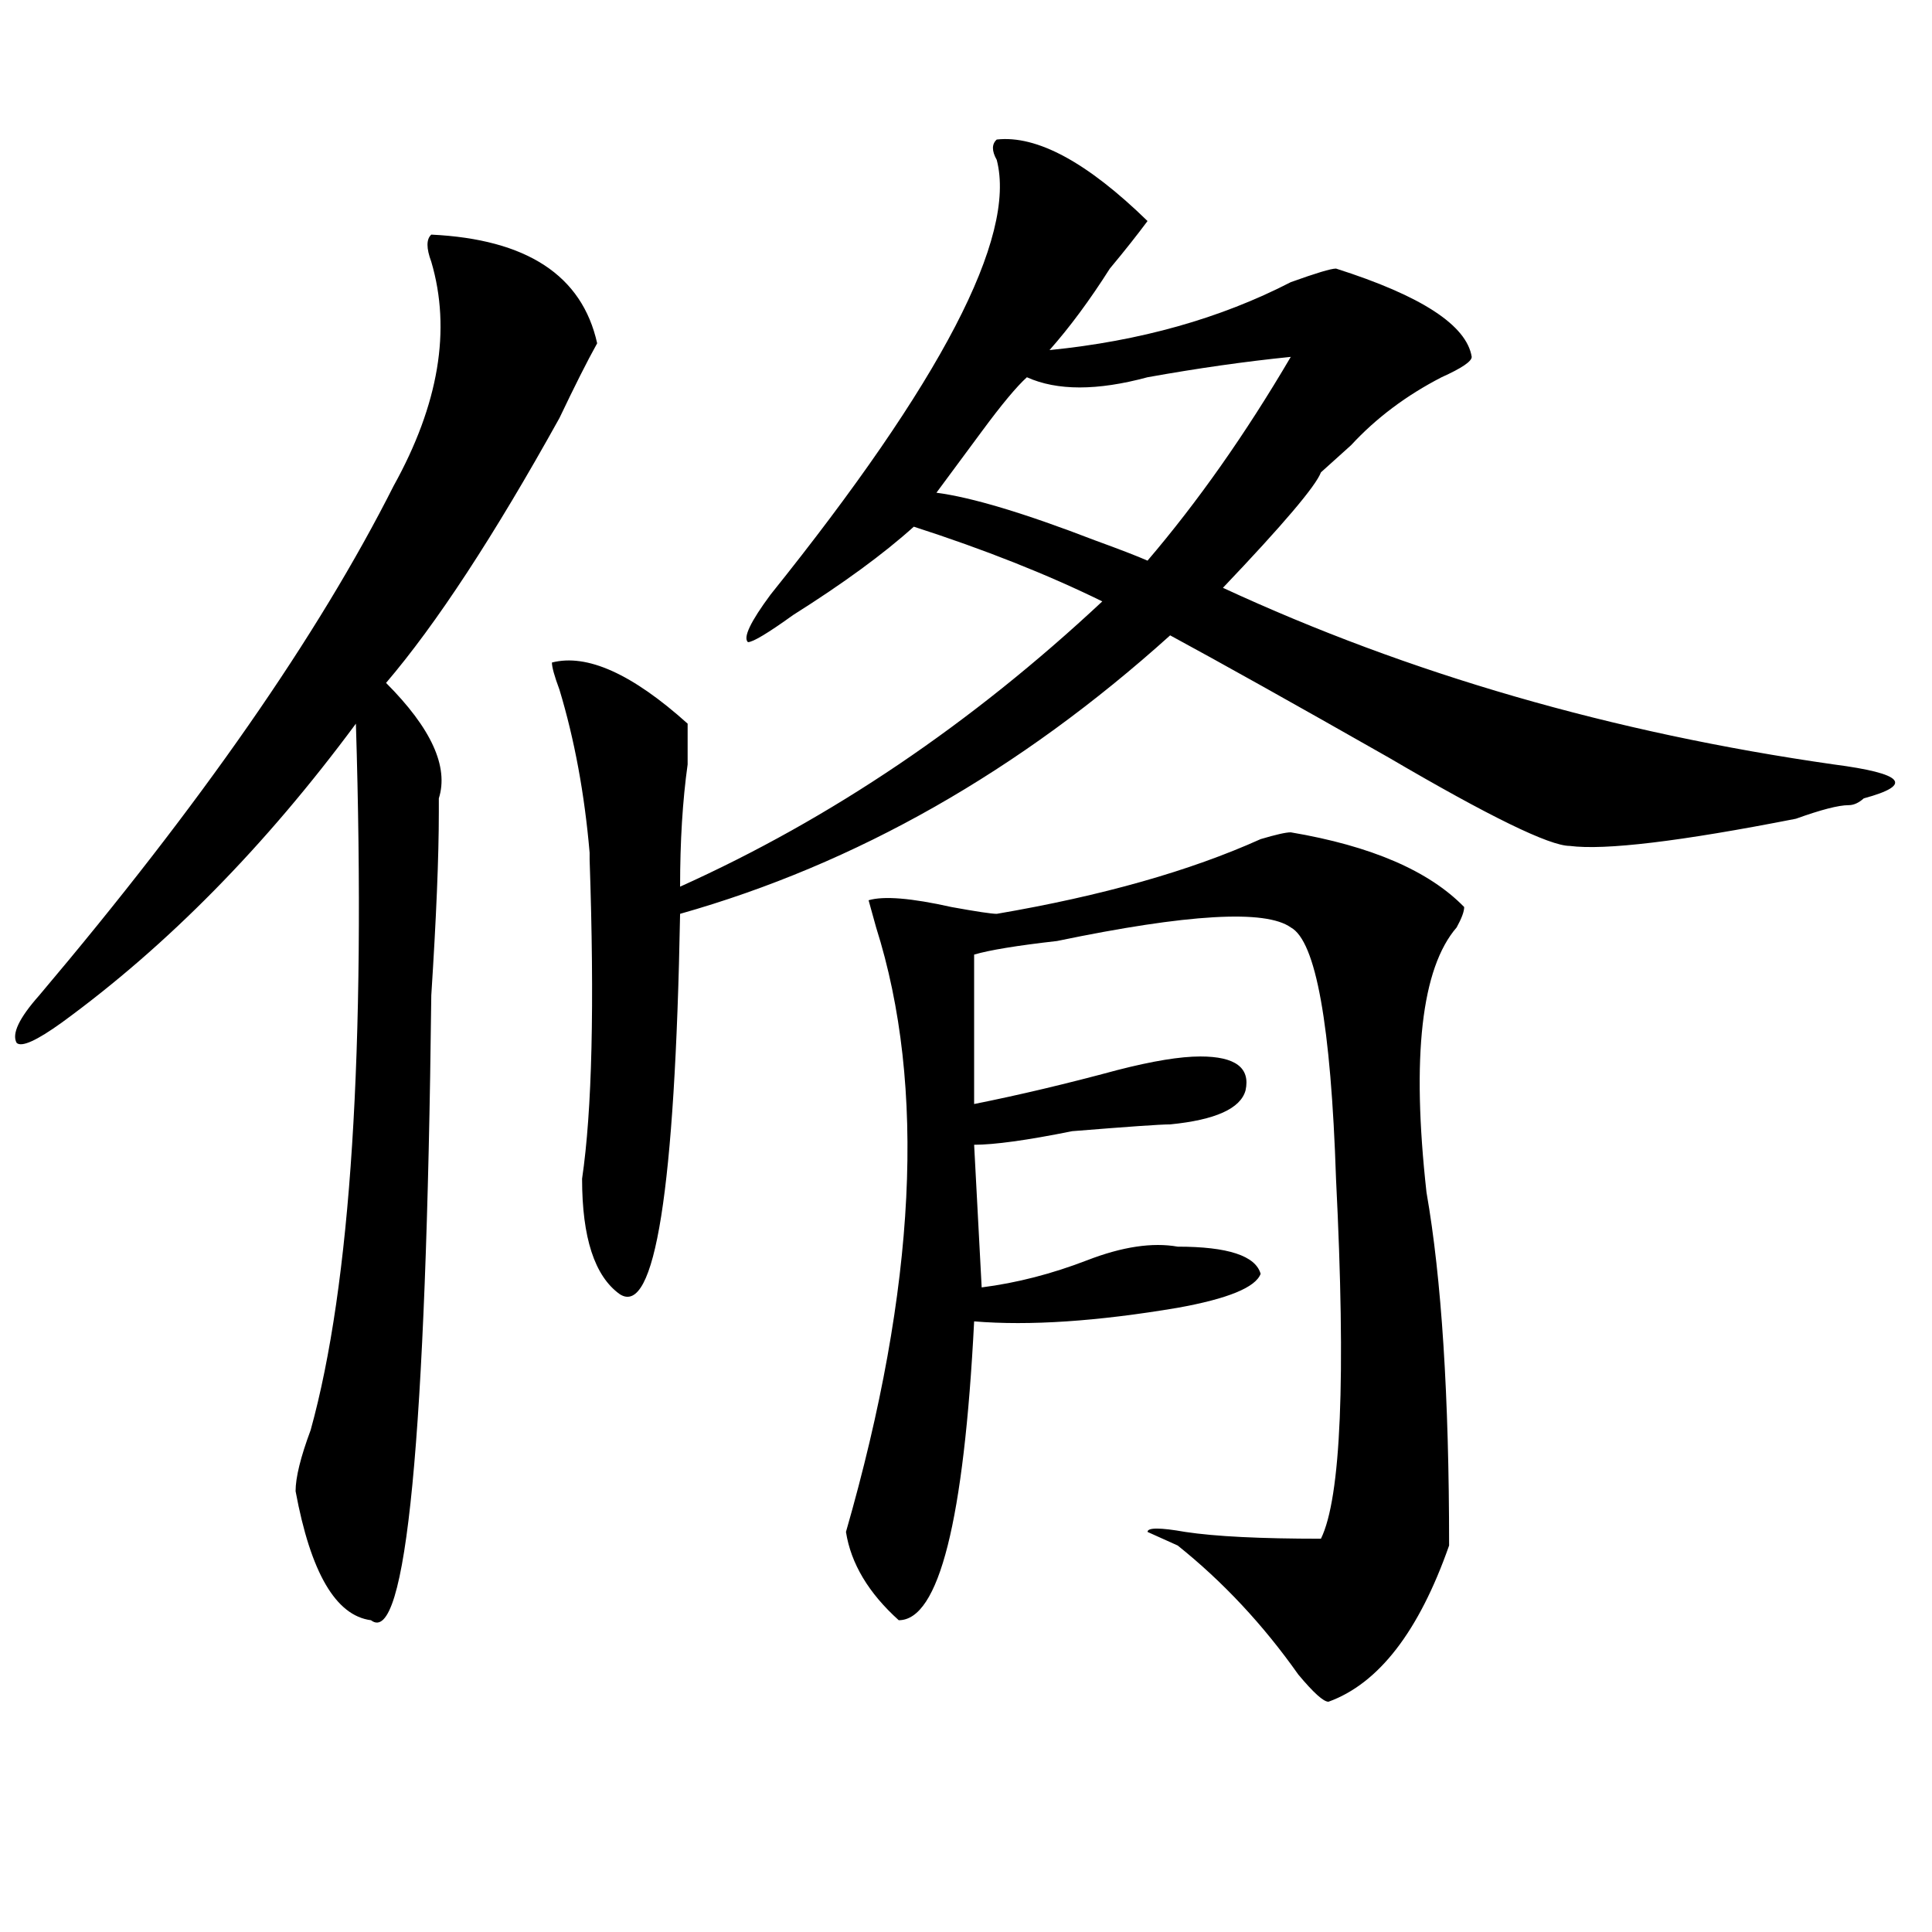 <?xml version="1.0" encoding="utf-8"?>
<!-- Generator: Adobe Illustrator 16.0.0, SVG Export Plug-In . SVG Version: 6.00 Build 0)  -->
<!DOCTYPE svg PUBLIC "-//W3C//DTD SVG 1.1//EN" "http://www.w3.org/Graphics/SVG/1.1/DTD/svg11.dtd">
<svg version="1.1" id="图层_1" xmlns="http://www.w3.org/2000/svg" xmlns:xlink="http://www.w3.org/1999/xlink" x="0px" y="0px"
	 width="1000px" height="1000px" viewBox="0 0 1000 1000" enable-background="new 0 0 1000 1000" xml:space="preserve">
<path d="M223.238,121.438c49.389,2.362,78.047,21.094,85.852,56.25c-5.244,9.394-11.707,22.303-19.512,38.672
	c-33.841,60.975-63.779,106.678-89.754,137.109c23.414,23.456,32.499,43.396,27.316,59.766c0,2.362,0,4.725,0,7.031
	c0,23.456-1.342,55.097-3.902,94.922c-2.622,229.725-13.049,337.5-31.219,323.438c-18.231-2.362-31.219-24.609-39.023-66.797
	c0-7.031,2.561-17.578,7.805-31.641c20.792-74.981,28.597-196.875,23.414-365.625C137.387,437.844,86.656,489.425,32.023,529.25
	c-13.049,9.394-20.854,12.909-23.414,10.547c-2.622-4.669,1.28-12.854,11.707-24.609c83.229-98.438,144.387-186.328,183.41-263.672
	c23.414-42.188,29.877-80.859,19.512-116.016C220.616,128.469,220.616,123.8,223.238,121.438z M515.914,72.219
	c20.792-2.307,46.828,11.756,78.047,42.188c-5.244,7.031-11.707,15.271-19.512,24.609c-10.427,16.425-20.854,30.487-31.219,42.188
	c46.828-4.669,88.412-16.369,124.875-35.156c12.987-4.669,20.792-7.031,23.414-7.031c44.206,14.063,67.62,29.334,70.242,45.703
	c0,2.362-5.244,5.878-15.609,10.547c-18.231,9.394-33.841,21.094-46.828,35.156c-2.622,2.362-7.805,7.031-15.609,14.063
	c-2.622,7.031-19.512,26.972-50.73,59.766c96.217,44.55,201.58,75.037,316.09,91.406c36.401,4.725,41.584,10.547,15.609,17.578
	c-2.622,2.362-5.244,3.516-7.805,3.516c-5.244,0-14.329,2.362-27.316,7.031c-59.877,11.756-98.9,16.425-117.07,14.063
	c-10.427,0-41.646-15.216-93.656-45.703c-49.45-28.125-87.193-49.219-113.168-63.281C527.621,399.172,443.05,447.237,352.016,473
	c-2.622,142.987-13.049,208.631-31.219,196.875c-13.049-9.338-19.512-29.278-19.512-59.766c5.183-35.156,6.463-90.197,3.902-165.234
	v-3.516c-2.622-30.432-7.805-58.557-15.609-84.375c-2.622-7.031-3.902-11.7-3.902-14.063c18.17-4.669,41.584,5.878,70.242,31.641
	c0,4.725,0,11.756,0,21.094c-2.622,18.787-3.902,39.881-3.902,63.281c78.047-35.156,150.85-84.375,218.531-147.656
	c-28.658-14.063-61.157-26.916-97.559-38.672c-15.609,14.063-36.463,29.334-62.438,45.703
	c-13.049,9.394-20.854,14.063-23.414,14.063c-2.622-2.307,1.28-10.547,11.707-24.609c88.412-110.138,127.436-185.119,117.07-225
	C513.292,78.097,513.292,74.581,515.914,72.219z M668.105,430.813c41.584,7.031,71.522,19.94,89.754,38.672
	c0,2.362-1.342,5.878-3.902,10.547c-18.231,21.094-23.414,66.797-15.609,137.109c7.805,44.55,11.707,105.469,11.707,182.813
	c-15.609,44.494-36.463,71.466-62.438,80.859c-2.622,0-7.805-4.725-15.609-14.063c-18.231-25.818-39.023-48.065-62.438-66.797
	l-15.609-7.031c0-2.307,6.463-2.307,19.512,0c15.609,2.362,39.023,3.516,70.242,3.516c10.365-21.094,12.987-83.166,7.805-186.328
	c-2.622-79.65-10.427-123.047-23.414-130.078c-13.049-9.338-53.353-7.031-120.973,7.031c-20.854,2.362-35.121,4.725-42.926,7.031
	v77.344c23.414-4.669,48.108-10.547,74.145-17.578c18.17-4.669,32.499-7.031,42.926-7.031c18.17,0,25.975,5.878,23.414,17.578
	c-2.622,9.394-15.609,15.271-39.023,17.578c-5.244,0-22.134,1.209-50.73,3.516c-23.414,4.725-40.365,7.031-50.73,7.031l3.902,73.828
	c18.17-2.307,36.401-7.031,54.633-14.063c18.17-7.031,33.779-9.338,46.828-7.031c25.975,0,40.304,4.725,42.926,14.063
	c-2.622,7.031-16.951,12.909-42.926,17.578c-41.646,7.031-76.767,9.394-105.363,7.031c-5.244,103.162-18.231,154.688-39.023,154.688
	c-15.609-14.063-24.756-29.334-27.316-45.703c36.401-126.563,41.584-230.822,15.609-312.891l-3.902-14.063
	c7.805-2.307,22.072-1.153,42.926,3.516c12.987,2.362,20.792,3.516,23.414,3.516c54.633-9.338,100.119-22.247,136.582-38.672
	C660.301,432.021,665.483,430.813,668.105,430.813z M668.105,184.719c-23.414,2.362-48.17,5.878-74.145,10.547
	c-26.036,7.031-46.828,7.031-62.438,0c-5.244,4.725-13.049,14.063-23.414,28.125c-10.427,14.063-18.231,24.609-23.414,31.641
	c18.17,2.362,45.486,10.547,81.949,24.609c12.987,4.725,22.072,8.24,27.316,10.547C619.936,259.756,644.691,224.6,668.105,184.719z"
	/>
</svg>
